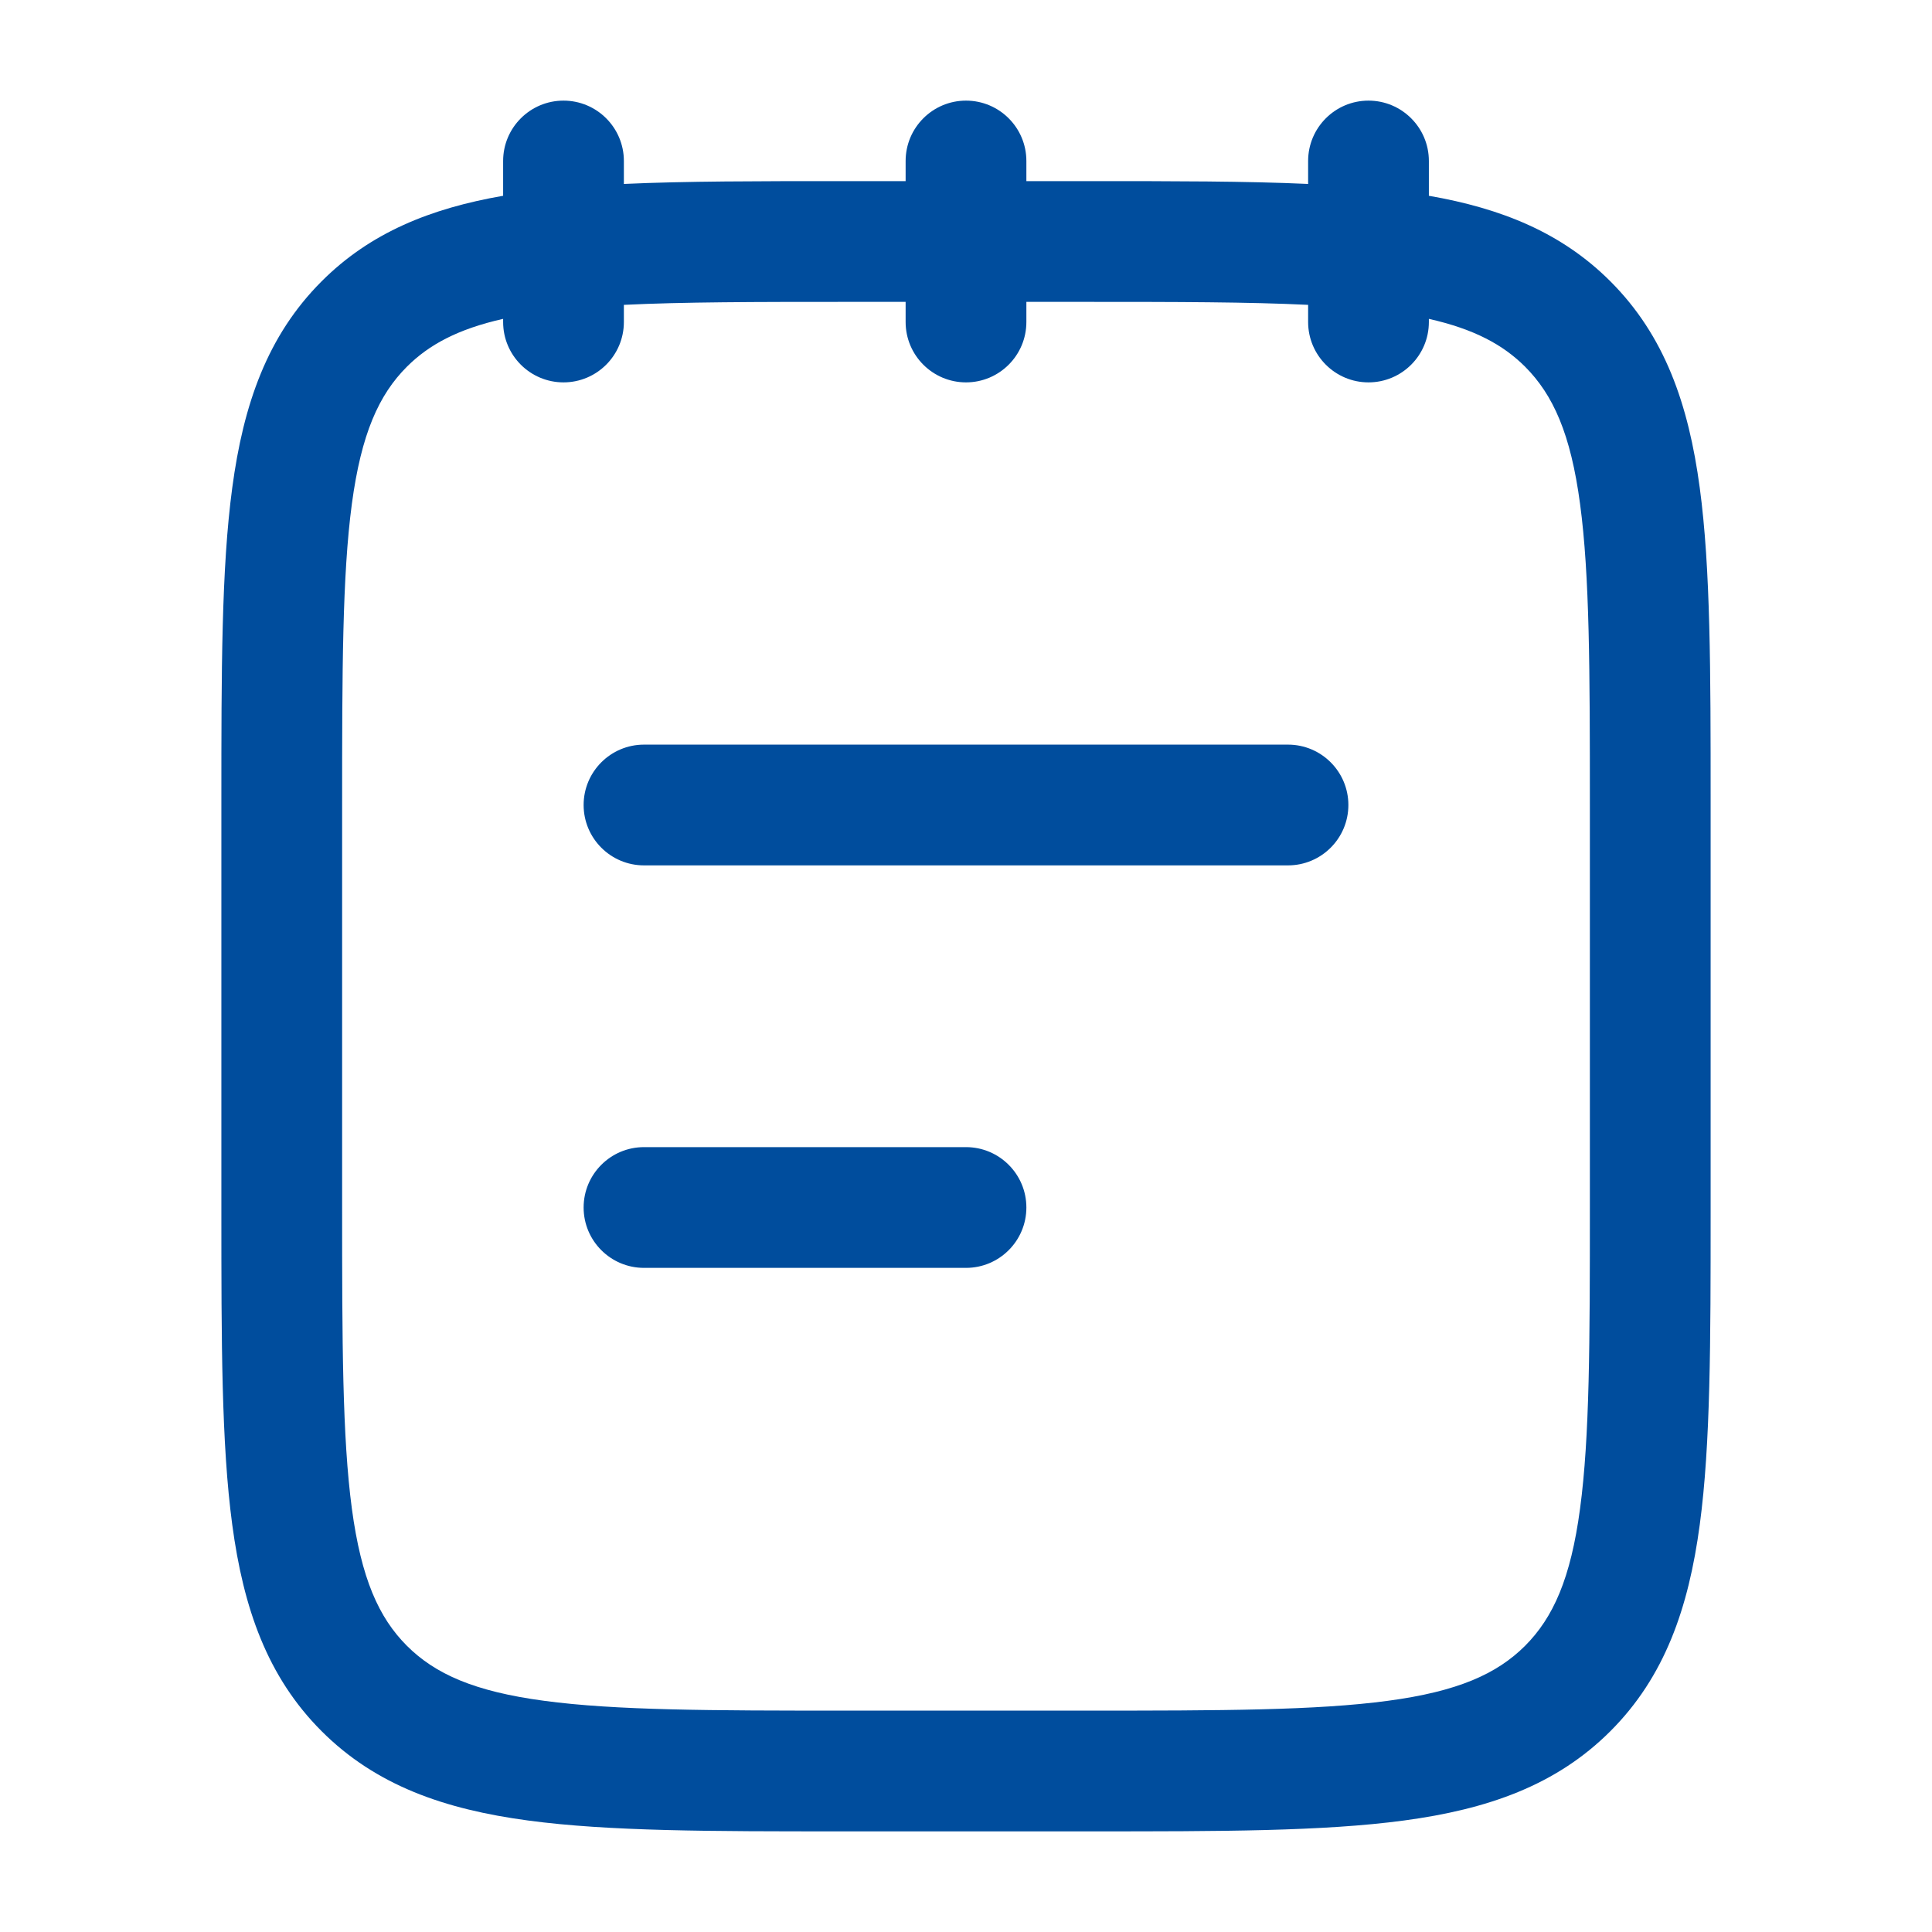 <svg width="24" height="24" viewBox="0 0 24 24" fill="none" xmlns="http://www.w3.org/2000/svg">
<path d="M8 9.25C7.586 9.25 7.25 9.586 7.25 10C7.25 10.414 7.586 10.75 8 10.75H16C16.414 10.75 16.75 10.414 16.75 10C16.75 9.586 16.414 9.25 16 9.25H8Z" fill="#004D9D"/>
<path d="M8 14.25C7.586 14.25 7.25 14.586 7.25 15C7.25 15.414 7.586 15.75 8 15.75H12C12.414 15.75 12.75 15.414 12.75 15C12.75 14.586 12.414 14.25 12 14.25H8Z" fill="#004D9D"/>
<path fill-rule="evenodd" clip-rule="evenodd" d="M7 1.25C7.414 1.25 7.75 1.586 7.75 2V2.285C8.524 2.25 9.418 2.25 10.444 2.25H11.25V2C11.25 1.586 11.586 1.25 12 1.25C12.414 1.25 12.75 1.586 12.75 2V2.25H13.556C14.582 2.25 15.476 2.25 16.25 2.285V2C16.25 1.586 16.586 1.25 17 1.25C17.414 1.25 17.75 1.586 17.75 2V2.432C18.648 2.588 19.398 2.888 20.005 3.495C20.68 4.17 20.976 5.023 21.115 6.06C21.25 7.063 21.25 8.342 21.25 9.944V15.056C21.25 16.658 21.25 17.937 21.115 18.94C20.976 19.977 20.68 20.83 20.005 21.505C19.33 22.18 18.477 22.476 17.44 22.615C16.437 22.75 15.158 22.75 13.556 22.75H10.444C8.842 22.75 7.563 22.75 6.56 22.615C5.523 22.476 4.67 22.18 3.995 21.505C3.32 20.83 3.024 19.977 2.885 18.94C2.75 17.937 2.75 16.658 2.75 15.056V9.944C2.75 8.342 2.75 7.063 2.885 6.06C3.024 5.023 3.32 4.17 3.995 3.495C4.601 2.888 5.352 2.588 6.25 2.432V2C6.25 1.586 6.586 1.25 7 1.25ZM6.25 4V3.961C5.688 4.088 5.33 4.281 5.055 4.555C4.705 4.905 4.488 5.39 4.371 6.259C4.252 7.151 4.25 8.329 4.25 10V15C4.25 16.671 4.252 17.849 4.371 18.741C4.488 19.61 4.705 20.095 5.055 20.445C5.405 20.794 5.89 21.012 6.759 21.128C7.651 21.248 8.829 21.25 10.5 21.25H13.5C15.171 21.25 16.349 21.248 17.241 21.128C18.11 21.012 18.595 20.794 18.945 20.445C19.294 20.095 19.512 19.61 19.628 18.741C19.748 17.849 19.75 16.671 19.75 15V10C19.75 8.329 19.748 7.151 19.628 6.259C19.512 5.39 19.294 4.905 18.945 4.555C18.67 4.281 18.312 4.088 17.75 3.961V4C17.75 4.414 17.414 4.75 17 4.75C16.586 4.75 16.25 4.414 16.25 4V3.787C15.512 3.751 14.616 3.75 13.5 3.75H12.75V4C12.75 4.414 12.414 4.75 12 4.75C11.586 4.75 11.25 4.414 11.25 4V3.75H10.5C9.384 3.75 8.488 3.751 7.75 3.787V4C7.75 4.414 7.414 4.75 7 4.75C6.586 4.75 6.25 4.414 6.25 4Z" fill="#004D9D"/>
</svg>
